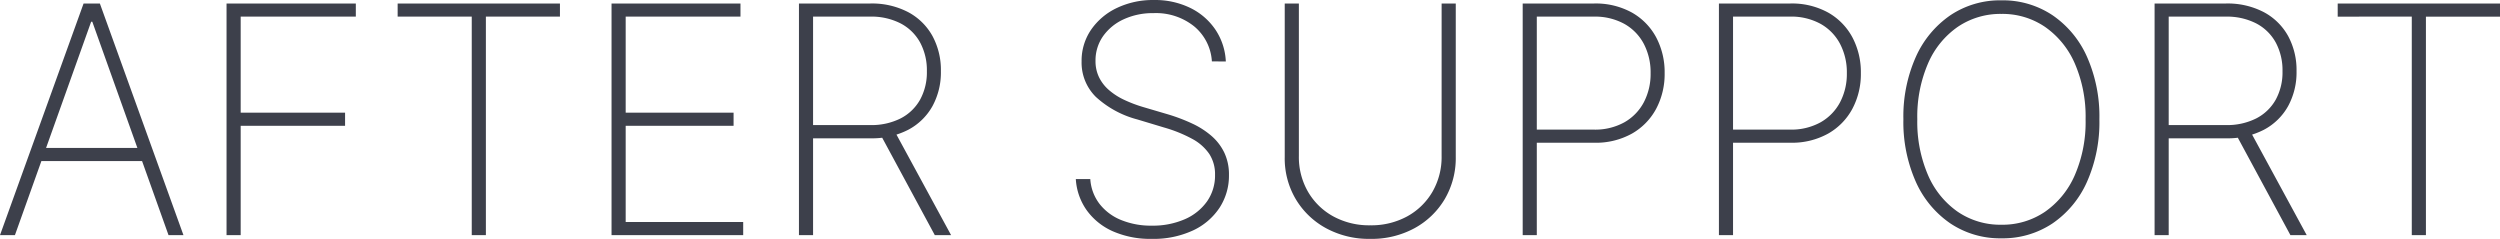 <svg xmlns="http://www.w3.org/2000/svg" width="478.815" height="45.75" viewBox="0 0 478.815 45.75">
  <path id="パス_3201" data-name="パス 3201" d="M4.7,0H1.841L17.849-44.364h3.119L36.977,0H34.118l-14.6-40.876H19.3ZM8.751-16.7H30.067v2.513H8.751ZM45.23,0V-44.364H69.99v2.513H47.938V-23.46H67.932v2.513H47.938V0ZM78-41.851v-2.513h31.085v2.513H94.9V0H92.193V-41.851ZM118.967,0V-44.364h24.695v2.513H121.675V-23.46h20.665v2.513H121.675V-2.513h22.507V0Zm35.894,0V-44.364H168.53a14.956,14.956,0,0,1,7.235,1.646,11.471,11.471,0,0,1,4.657,4.56,13.67,13.67,0,0,1,1.625,6.769,13.457,13.457,0,0,1-1.625,6.7,11.386,11.386,0,0,1-4.646,4.517,15.055,15.055,0,0,1-7.224,1.625H156.313v-2.534h12.174a12.405,12.405,0,0,0,5.849-1.278,8.97,8.97,0,0,0,3.726-3.585,10.92,10.92,0,0,0,1.3-5.448,11.213,11.213,0,0,0-1.3-5.513,9.016,9.016,0,0,0-3.737-3.65,12.3,12.3,0,0,0-5.86-1.3h-10.9V0Zm18.218-20.1L184,0h-3.119L170.025-20.1Zm60.87-13.17a9.441,9.441,0,0,0-3.368-6.694,11.676,11.676,0,0,0-7.809-2.556,13.245,13.245,0,0,0-5.74,1.191,9.776,9.776,0,0,0-3.942,3.249,8.074,8.074,0,0,0-1.43,4.722,7.039,7.039,0,0,0,.661,3.087,7.7,7.7,0,0,0,1.874,2.448,12.478,12.478,0,0,0,2.881,1.874,25.42,25.42,0,0,0,3.683,1.408l4.852,1.43a33.944,33.944,0,0,1,4.6,1.755,15.741,15.741,0,0,1,3.683,2.372,9.9,9.9,0,0,1,2.448,3.217,9.762,9.762,0,0,1,.877,4.246,11.243,11.243,0,0,1-1.809,6.282,12.292,12.292,0,0,1-5.134,4.365A17.959,17.959,0,0,1,222.446.715a17.8,17.8,0,0,1-7.463-1.451,12.253,12.253,0,0,1-5.015-4.04,11.476,11.476,0,0,1-2.08-5.968h2.773a8.708,8.708,0,0,0,1.765,4.755A9.973,9.973,0,0,0,216.554-2.9a15.1,15.1,0,0,0,5.892,1.083,15.27,15.27,0,0,0,6.3-1.224,10.15,10.15,0,0,0,4.267-3.412,8.627,8.627,0,0,0,1.538-5.091,7.092,7.092,0,0,0-1.1-4.007,9.232,9.232,0,0,0-3.26-2.881,26.384,26.384,0,0,0-5.34-2.166l-5.177-1.56a18.828,18.828,0,0,1-7.939-4.311,9.213,9.213,0,0,1-2.74-6.8,10.486,10.486,0,0,1,1.82-6.076,12.428,12.428,0,0,1,4.95-4.17,16.017,16.017,0,0,1,7.073-1.516,15.355,15.355,0,0,1,7,1.527,12.331,12.331,0,0,1,4.809,4.181,11.9,11.9,0,0,1,1.971,6.055Zm44-11.091h2.708V-14.99a15.511,15.511,0,0,1-2.1,8.069,15.129,15.129,0,0,1-5.795,5.589A17.2,17.2,0,0,1,264.276.715a17.218,17.218,0,0,1-8.47-2.047,15.163,15.163,0,0,1-5.816-5.6,15.316,15.316,0,0,1-2.09-8.058V-44.364h2.708v29.222a13.29,13.29,0,0,0,1.744,6.824,12.591,12.591,0,0,0,4.82,4.711,14.3,14.3,0,0,0,7.105,1.722,14.3,14.3,0,0,0,7.105-1.722,12.591,12.591,0,0,0,4.82-4.711,13.29,13.29,0,0,0,1.744-6.824ZM293.476,0V-44.364h13.669a14.333,14.333,0,0,1,7.246,1.733,11.886,11.886,0,0,1,4.646,4.744,14.23,14.23,0,0,1,1.625,6.867,14.138,14.138,0,0,1-1.625,6.824,11.959,11.959,0,0,1-4.646,4.755,14.216,14.216,0,0,1-7.224,1.744H295.382v-2.513H307.1a11.535,11.535,0,0,0,5.849-1.4,9.517,9.517,0,0,0,3.726-3.834,11.67,11.67,0,0,0,1.3-5.578,11.781,11.781,0,0,0-1.3-5.61,9.409,9.409,0,0,0-3.737-3.834,11.668,11.668,0,0,0-5.86-1.386h-10.9V0Zm37.583,0V-44.364h13.669a14.333,14.333,0,0,1,7.246,1.733,11.886,11.886,0,0,1,4.646,4.744,14.23,14.23,0,0,1,1.625,6.867A14.138,14.138,0,0,1,356.62-24.2a11.959,11.959,0,0,1-4.646,4.755A14.216,14.216,0,0,1,344.75-17.7H332.966v-2.513h11.719a11.535,11.535,0,0,0,5.849-1.4,9.517,9.517,0,0,0,3.726-3.834,11.67,11.67,0,0,0,1.3-5.578,11.781,11.781,0,0,0-1.3-5.61,9.409,9.409,0,0,0-3.737-3.834,11.668,11.668,0,0,0-5.86-1.386h-10.9V0ZM403.93-22.182a28.175,28.175,0,0,1-2.383,11.99,18.919,18.919,0,0,1-6.618,7.961A17.119,17.119,0,0,1,385.171.607a17.109,17.109,0,0,1-9.78-2.849,19,19,0,0,1-6.618-7.972,28.119,28.119,0,0,1-2.383-11.968,27.992,27.992,0,0,1,2.394-11.979,19.114,19.114,0,0,1,6.618-7.961,17.058,17.058,0,0,1,9.77-2.849,17.119,17.119,0,0,1,9.759,2.838,18.919,18.919,0,0,1,6.618,7.961A28.175,28.175,0,0,1,403.93-22.182Zm-2.643,0a25.559,25.559,0,0,0-2.069-10.7,16.566,16.566,0,0,0-5.708-7.008,14.455,14.455,0,0,0-8.34-2.48,14.546,14.546,0,0,0-8.34,2.459,16.4,16.4,0,0,0-5.708,7,25.692,25.692,0,0,0-2.069,10.733A25.753,25.753,0,0,0,371.1-11.513a16.484,16.484,0,0,0,5.686,7.029,14.482,14.482,0,0,0,8.383,2.491,14.455,14.455,0,0,0,8.34-2.48,16.566,16.566,0,0,0,5.708-7.008A25.559,25.559,0,0,0,401.287-22.182ZM414.5,0V-44.364H428.17a14.956,14.956,0,0,1,7.235,1.646,11.471,11.471,0,0,1,4.657,4.56,13.67,13.67,0,0,1,1.625,6.769,13.457,13.457,0,0,1-1.625,6.7,11.387,11.387,0,0,1-4.646,4.517,15.055,15.055,0,0,1-7.224,1.625H415.952v-2.534h12.174a12.405,12.405,0,0,0,5.849-1.278A8.97,8.97,0,0,0,437.7-25.94a10.92,10.92,0,0,0,1.3-5.448,11.213,11.213,0,0,0-1.3-5.513,9.016,9.016,0,0,0-3.737-3.65,12.3,12.3,0,0,0-5.86-1.3h-10.9V0Zm18.218-20.1L443.636,0h-3.119L429.664-20.1Zm16.853-21.749v-2.513h31.085v2.513H466.468V0H463.76V-41.851Z" transform="translate(-1.841 45.035)" fill="#3d404b"/>
</svg>
